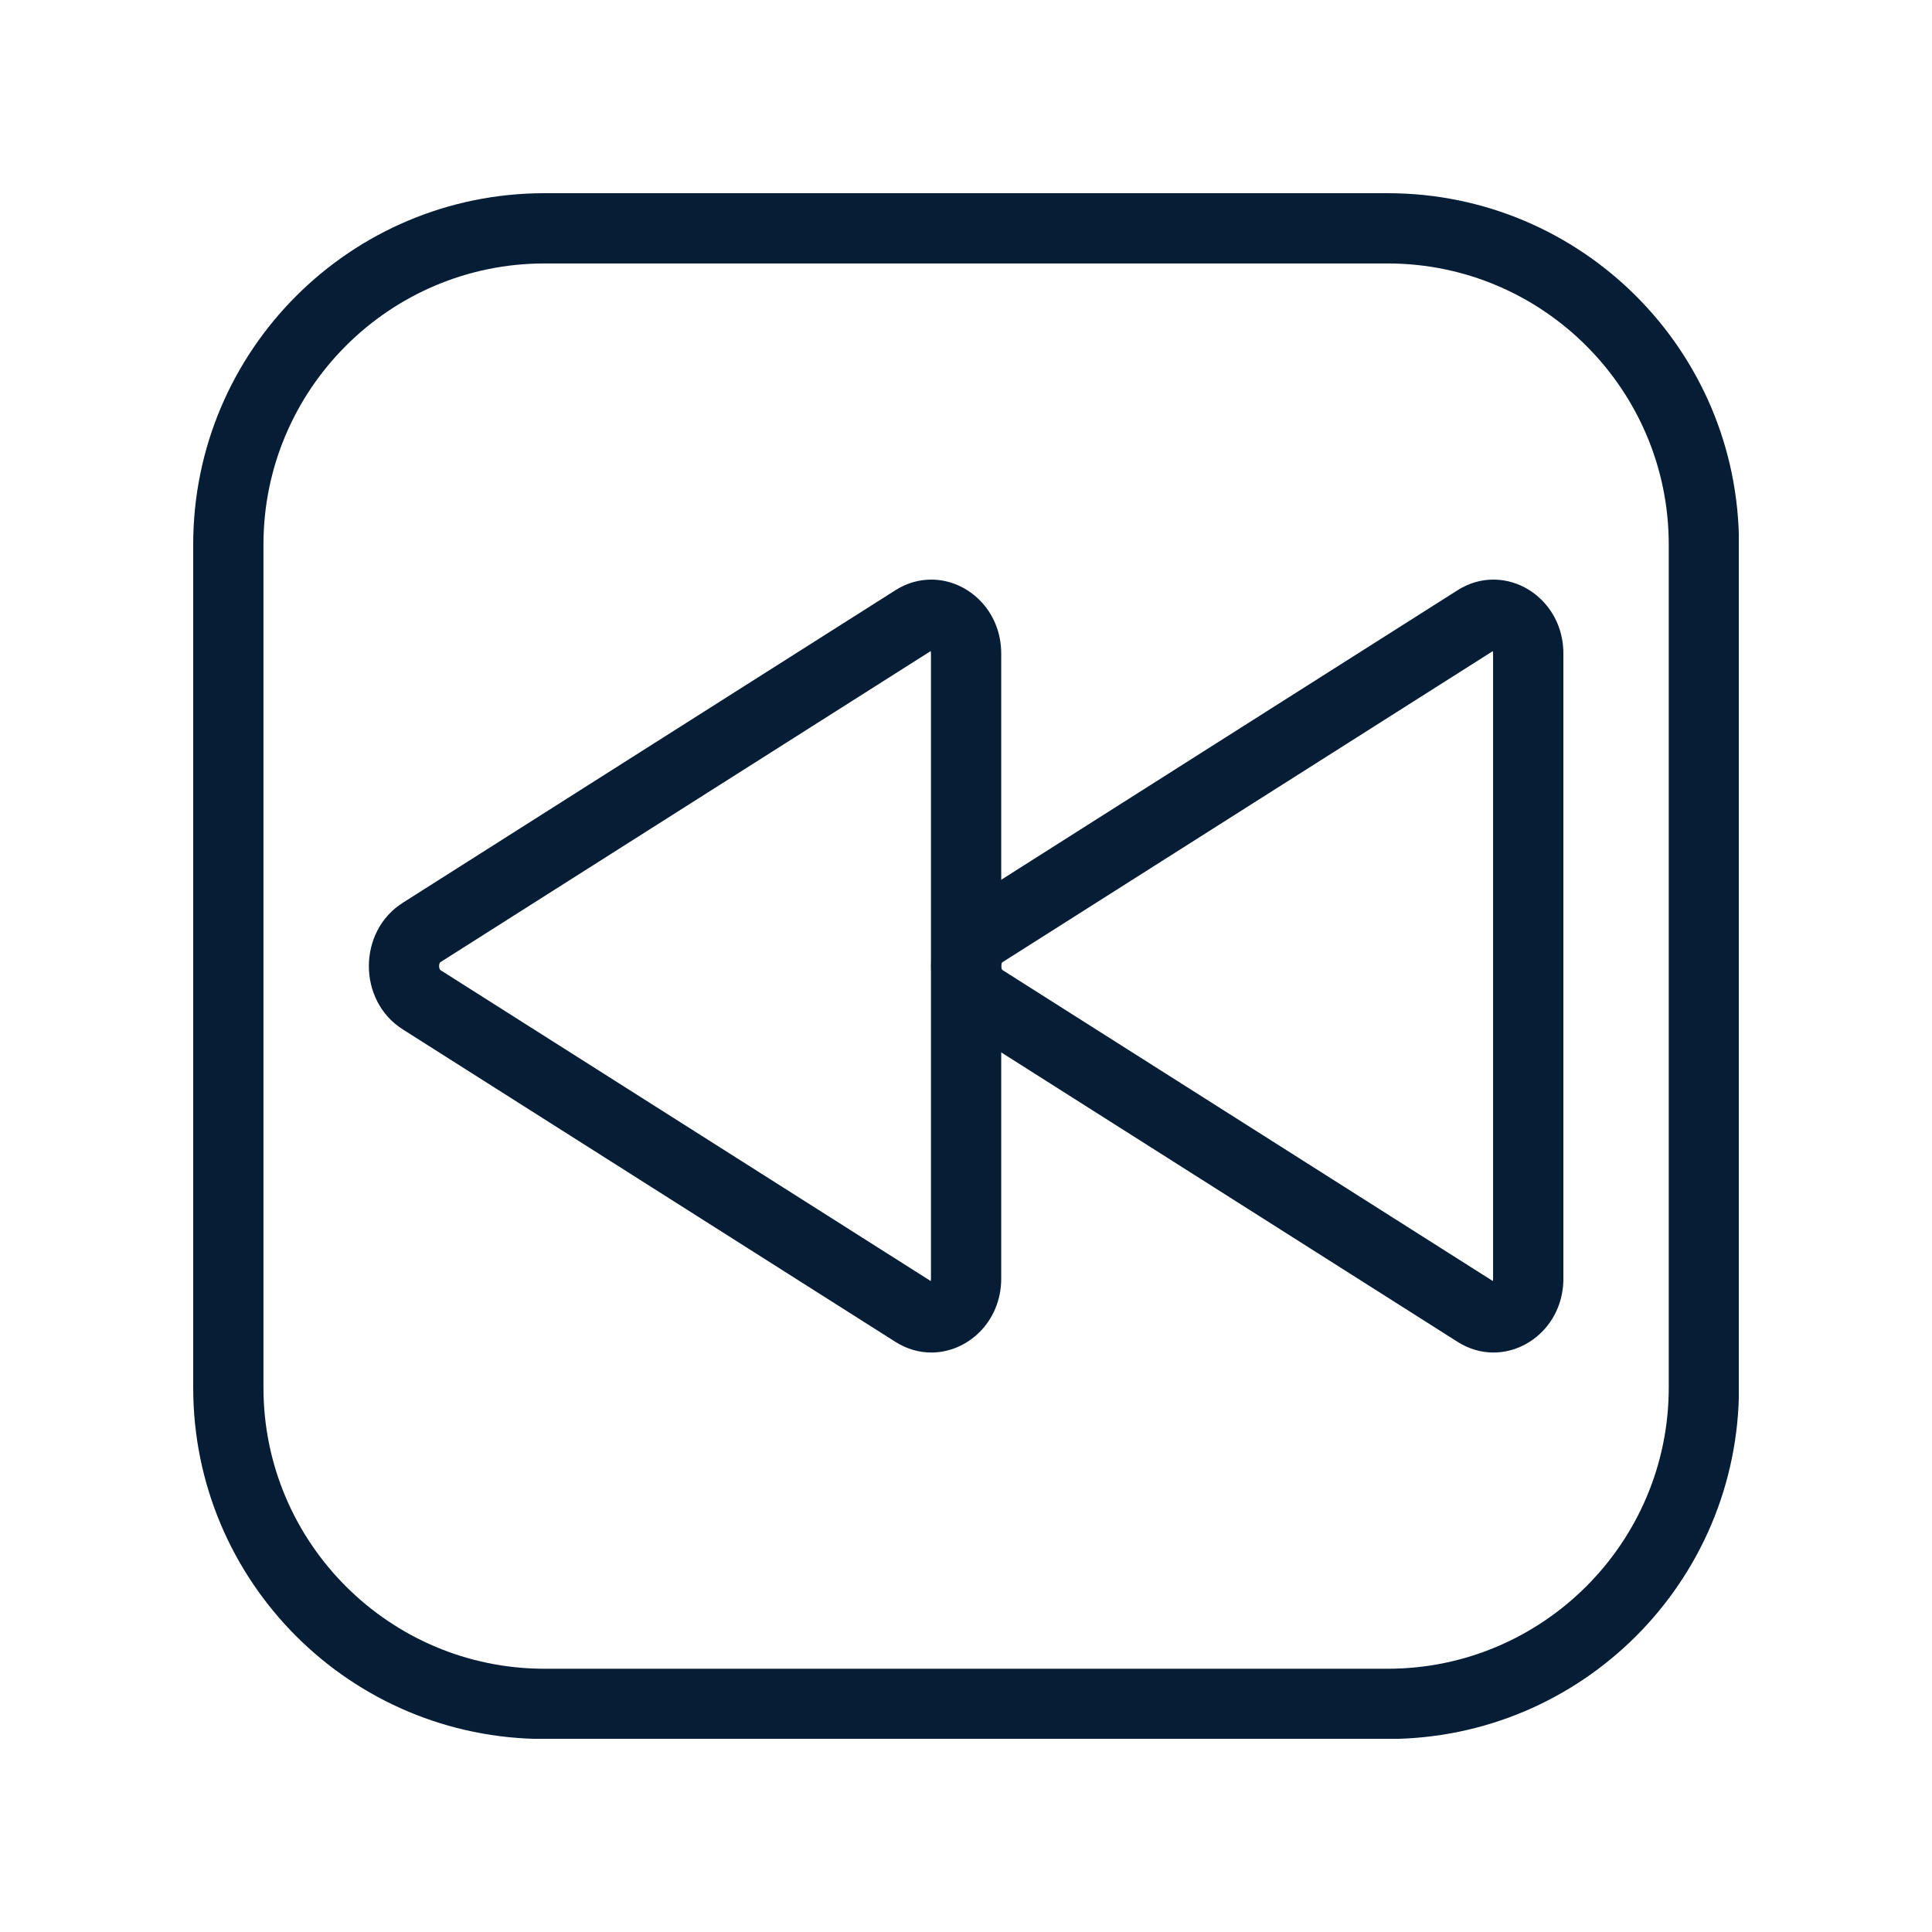 <svg xmlns="http://www.w3.org/2000/svg" xmlns:xlink="http://www.w3.org/1999/xlink" width="500" zoomAndPan="magnify" viewBox="0 0 375 375" height="500" preserveAspectRatio="xMidYMid meet" version="1.0"><defs><clipPath id="9f6839a4a3"><path d="M 37.5 37.5 L 337.5 37.5 L 337.5 337.5 L 37.5 337.5 Z M 37.5 37.5 " clip-rule="nonzero"/></clipPath></defs><g clip-path="url(#9f6839a4a3)"><path fill="#061e35" d="M 269.348 51.137 C 299.43 51.137 323.902 75.605 323.902 105.688 L 323.902 269.348 C 323.902 299.43 299.43 323.902 269.348 323.902 L 105.688 323.902 C 75.605 323.902 51.137 299.43 51.137 269.348 L 51.137 105.688 C 51.137 75.605 75.605 51.137 105.688 51.137 L 269.348 51.137 M 269.348 37.5 L 105.688 37.5 C 68.027 37.5 37.5 68.027 37.5 105.688 L 37.5 269.348 C 37.5 307.008 68.027 337.535 105.688 337.535 L 269.348 337.535 C 307.008 337.535 337.535 307.008 337.535 269.348 L 337.535 105.688 C 337.535 68.027 307.008 37.5 269.348 37.5 Z M 269.348 37.5 " fill-opacity="1" fill-rule="nonzero"/></g><path fill="#061e35" d="M 289.746 126.387 C 289.781 126.496 289.805 126.648 289.805 126.855 L 289.805 187.512 C 289.805 187.512 289.805 248.172 289.805 248.172 C 289.805 248.387 289.781 248.543 289.758 248.648 L 242.988 218.984 L 194.586 188.289 C 194.406 188.172 194.336 187.762 194.336 187.523 C 194.336 187.273 194.406 186.867 194.586 186.758 L 242.988 156.051 L 289.746 126.387 M 289.867 112.5 C 287.543 112.5 285.148 113.145 282.922 114.559 L 235.684 144.523 L 187.297 175.23 C 178.523 180.797 178.523 194.238 187.297 199.805 L 235.695 230.5 L 282.934 260.465 C 285.172 261.879 287.555 262.523 289.879 262.523 C 296.953 262.523 303.453 256.551 303.453 248.172 L 303.453 187.512 C 303.453 187.512 303.453 126.855 303.453 126.855 C 303.453 118.473 296.941 112.5 289.879 112.5 Z M 289.867 112.5 " fill-opacity="1" fill-rule="nonzero"/><path fill="#061e35" d="M 180.641 126.387 C 180.676 126.496 180.699 126.648 180.699 126.855 L 180.699 187.512 C 180.699 187.512 180.699 248.172 180.699 248.172 C 180.699 248.387 180.676 248.543 180.652 248.648 L 133.879 218.984 L 85.48 188.289 C 85.301 188.172 85.23 187.762 85.23 187.523 C 85.23 187.285 85.301 186.867 85.48 186.758 L 133.867 156.051 L 180.629 126.387 M 180.75 112.5 C 178.426 112.5 176.031 113.145 173.805 114.559 L 126.566 144.523 L 78.18 175.23 C 69.402 180.797 69.402 194.238 78.18 199.805 L 126.578 230.5 L 173.816 260.465 C 176.055 261.879 178.438 262.523 180.762 262.523 C 187.836 262.523 194.336 256.551 194.336 248.172 L 194.336 187.512 C 194.336 187.512 194.336 126.855 194.336 126.855 C 194.336 118.473 187.824 112.5 180.762 112.5 Z M 180.75 112.5 " fill-opacity="1" fill-rule="nonzero"/></svg>